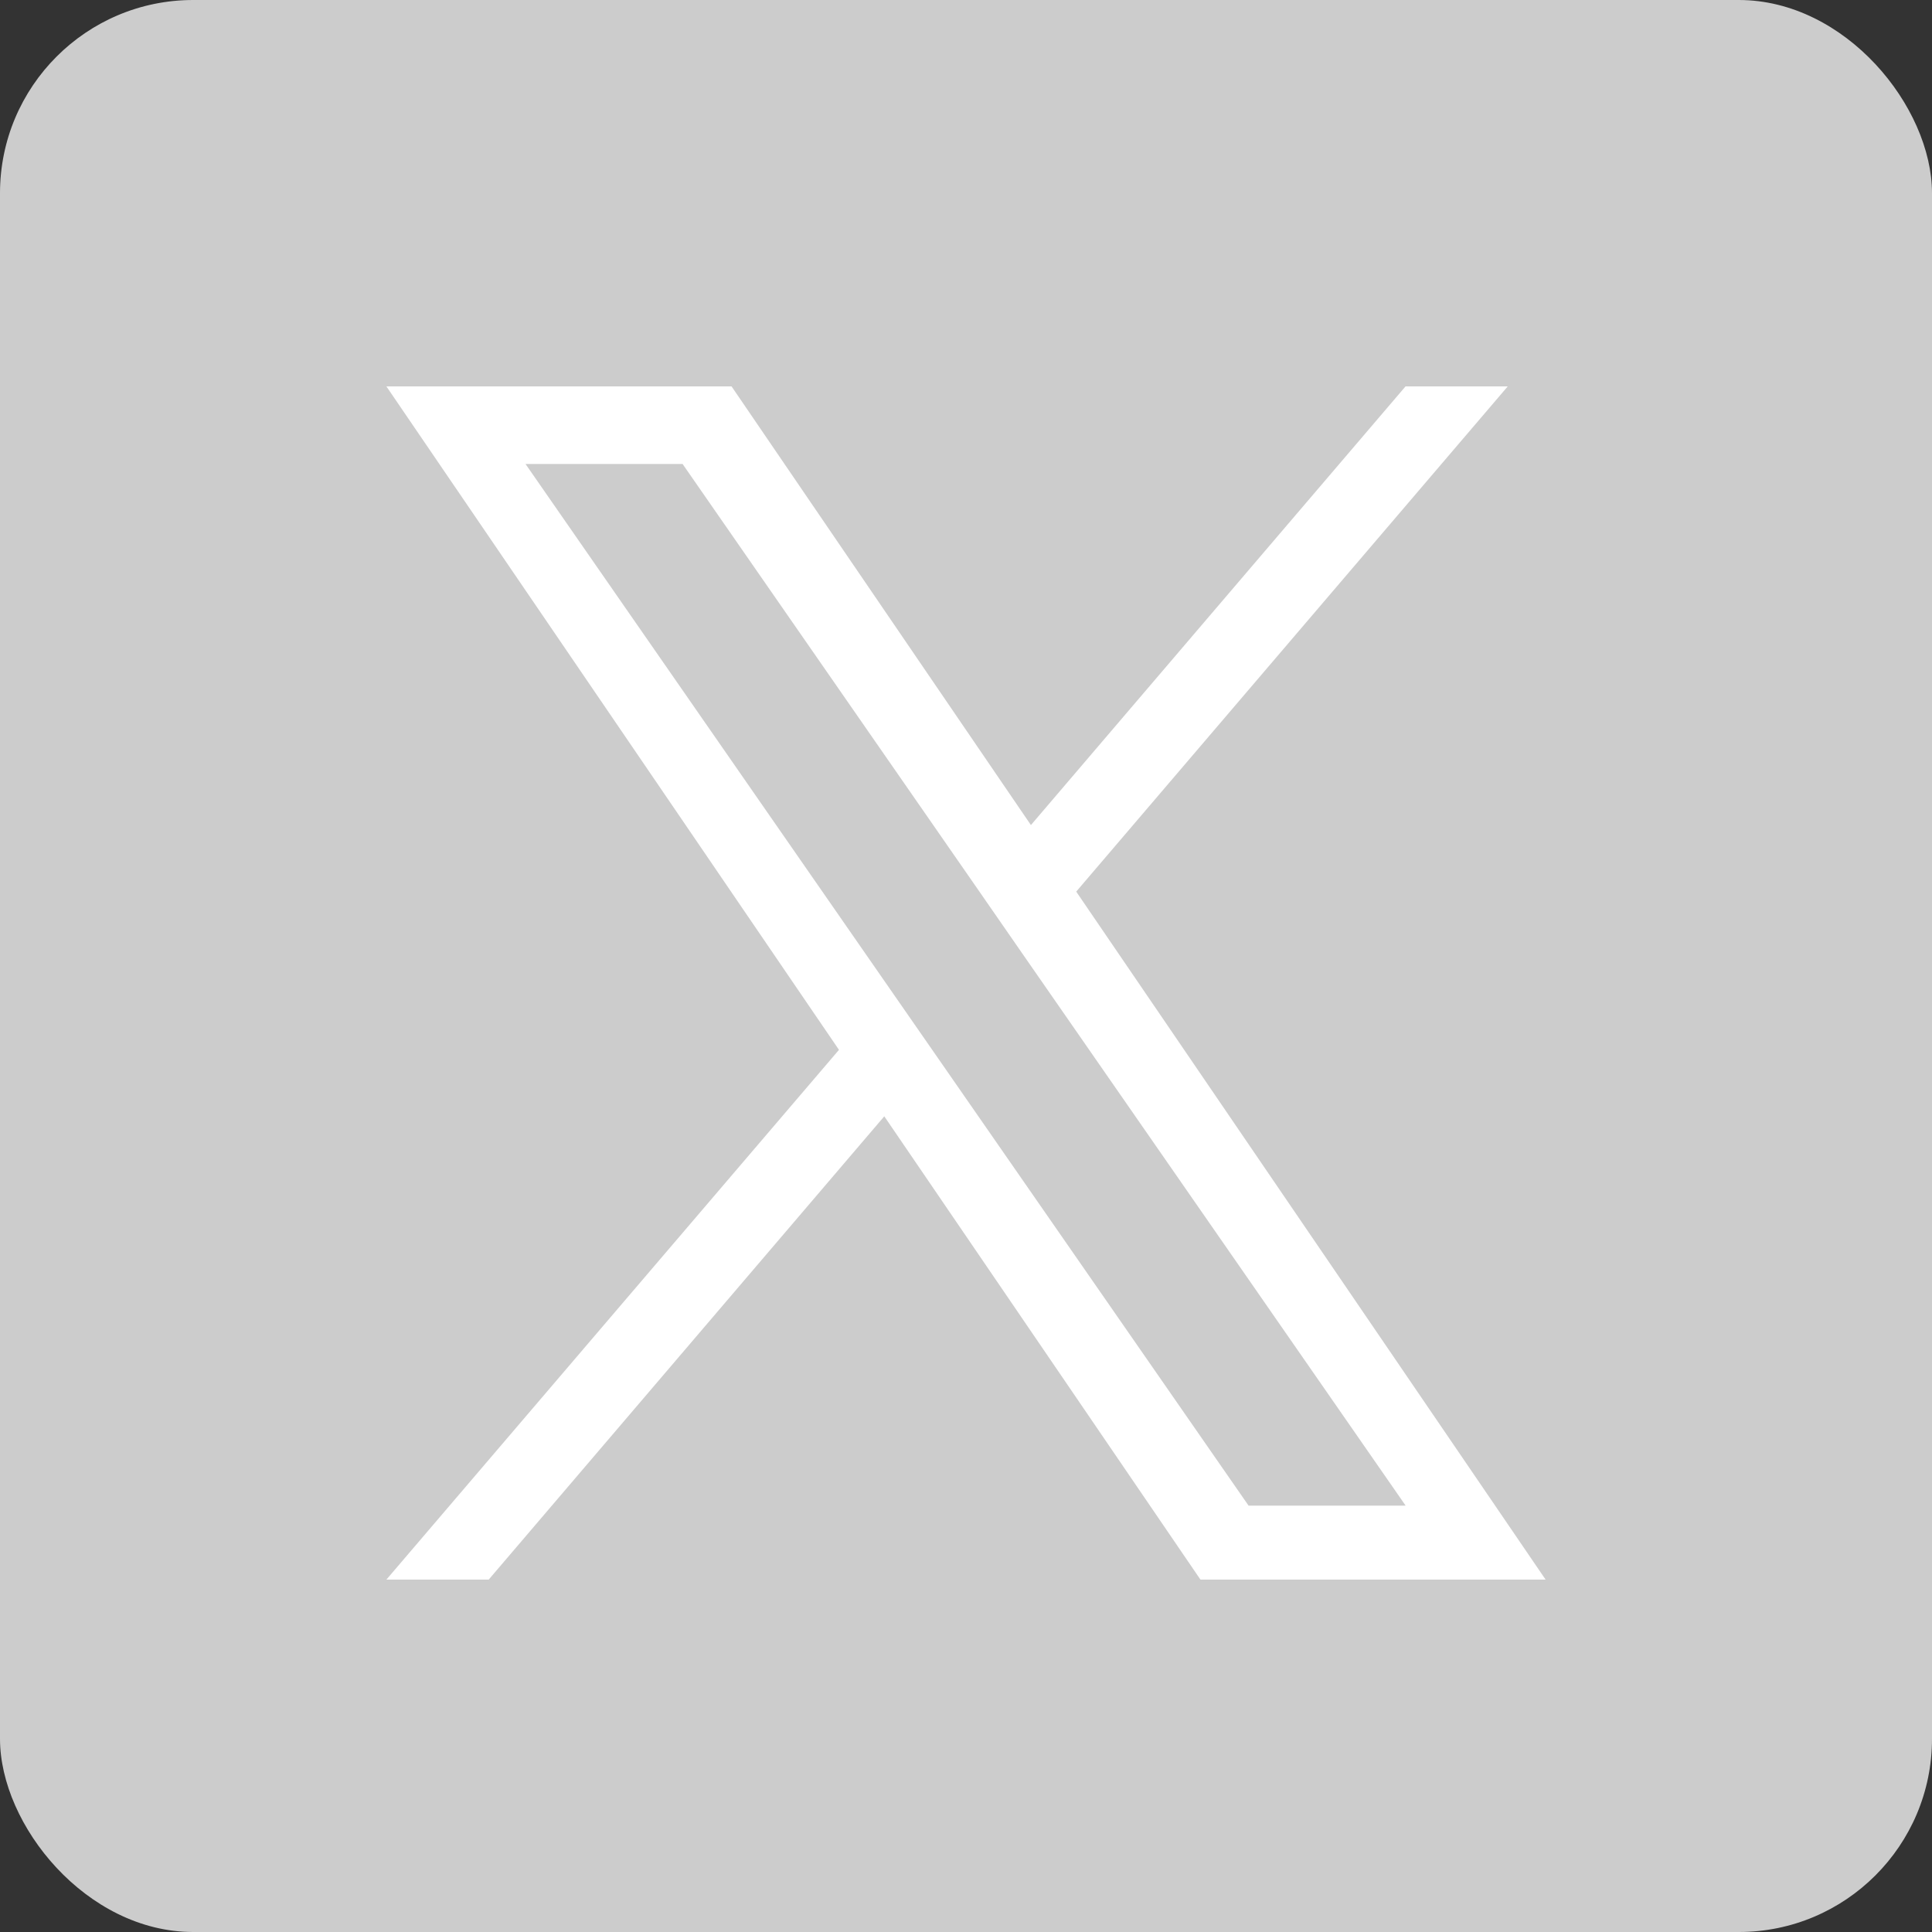 <svg viewBox="0 0 20 20" fill="none" xmlns="http://www.w3.org/2000/svg">
	<rect x="0" y="0" width="20" height="20" fill="#333333" stroke="none"/>
	<rect width="20" height="20" rx="2" fill="#CCCCCC"/>
	<path d="M11.141 9.23L15.608 4H14.55L10.672 8.541L7.573 4H4L8.685 10.868L4 16.352H5.059L9.154 11.556L12.427 16.352H16L11.141 9.23ZM9.692 10.928L9.217 10.244L5.44 4.803H7.066L10.114 9.194L10.588 9.878L14.551 15.586H12.925L9.692 10.928Z" fill="white"/>
</svg>